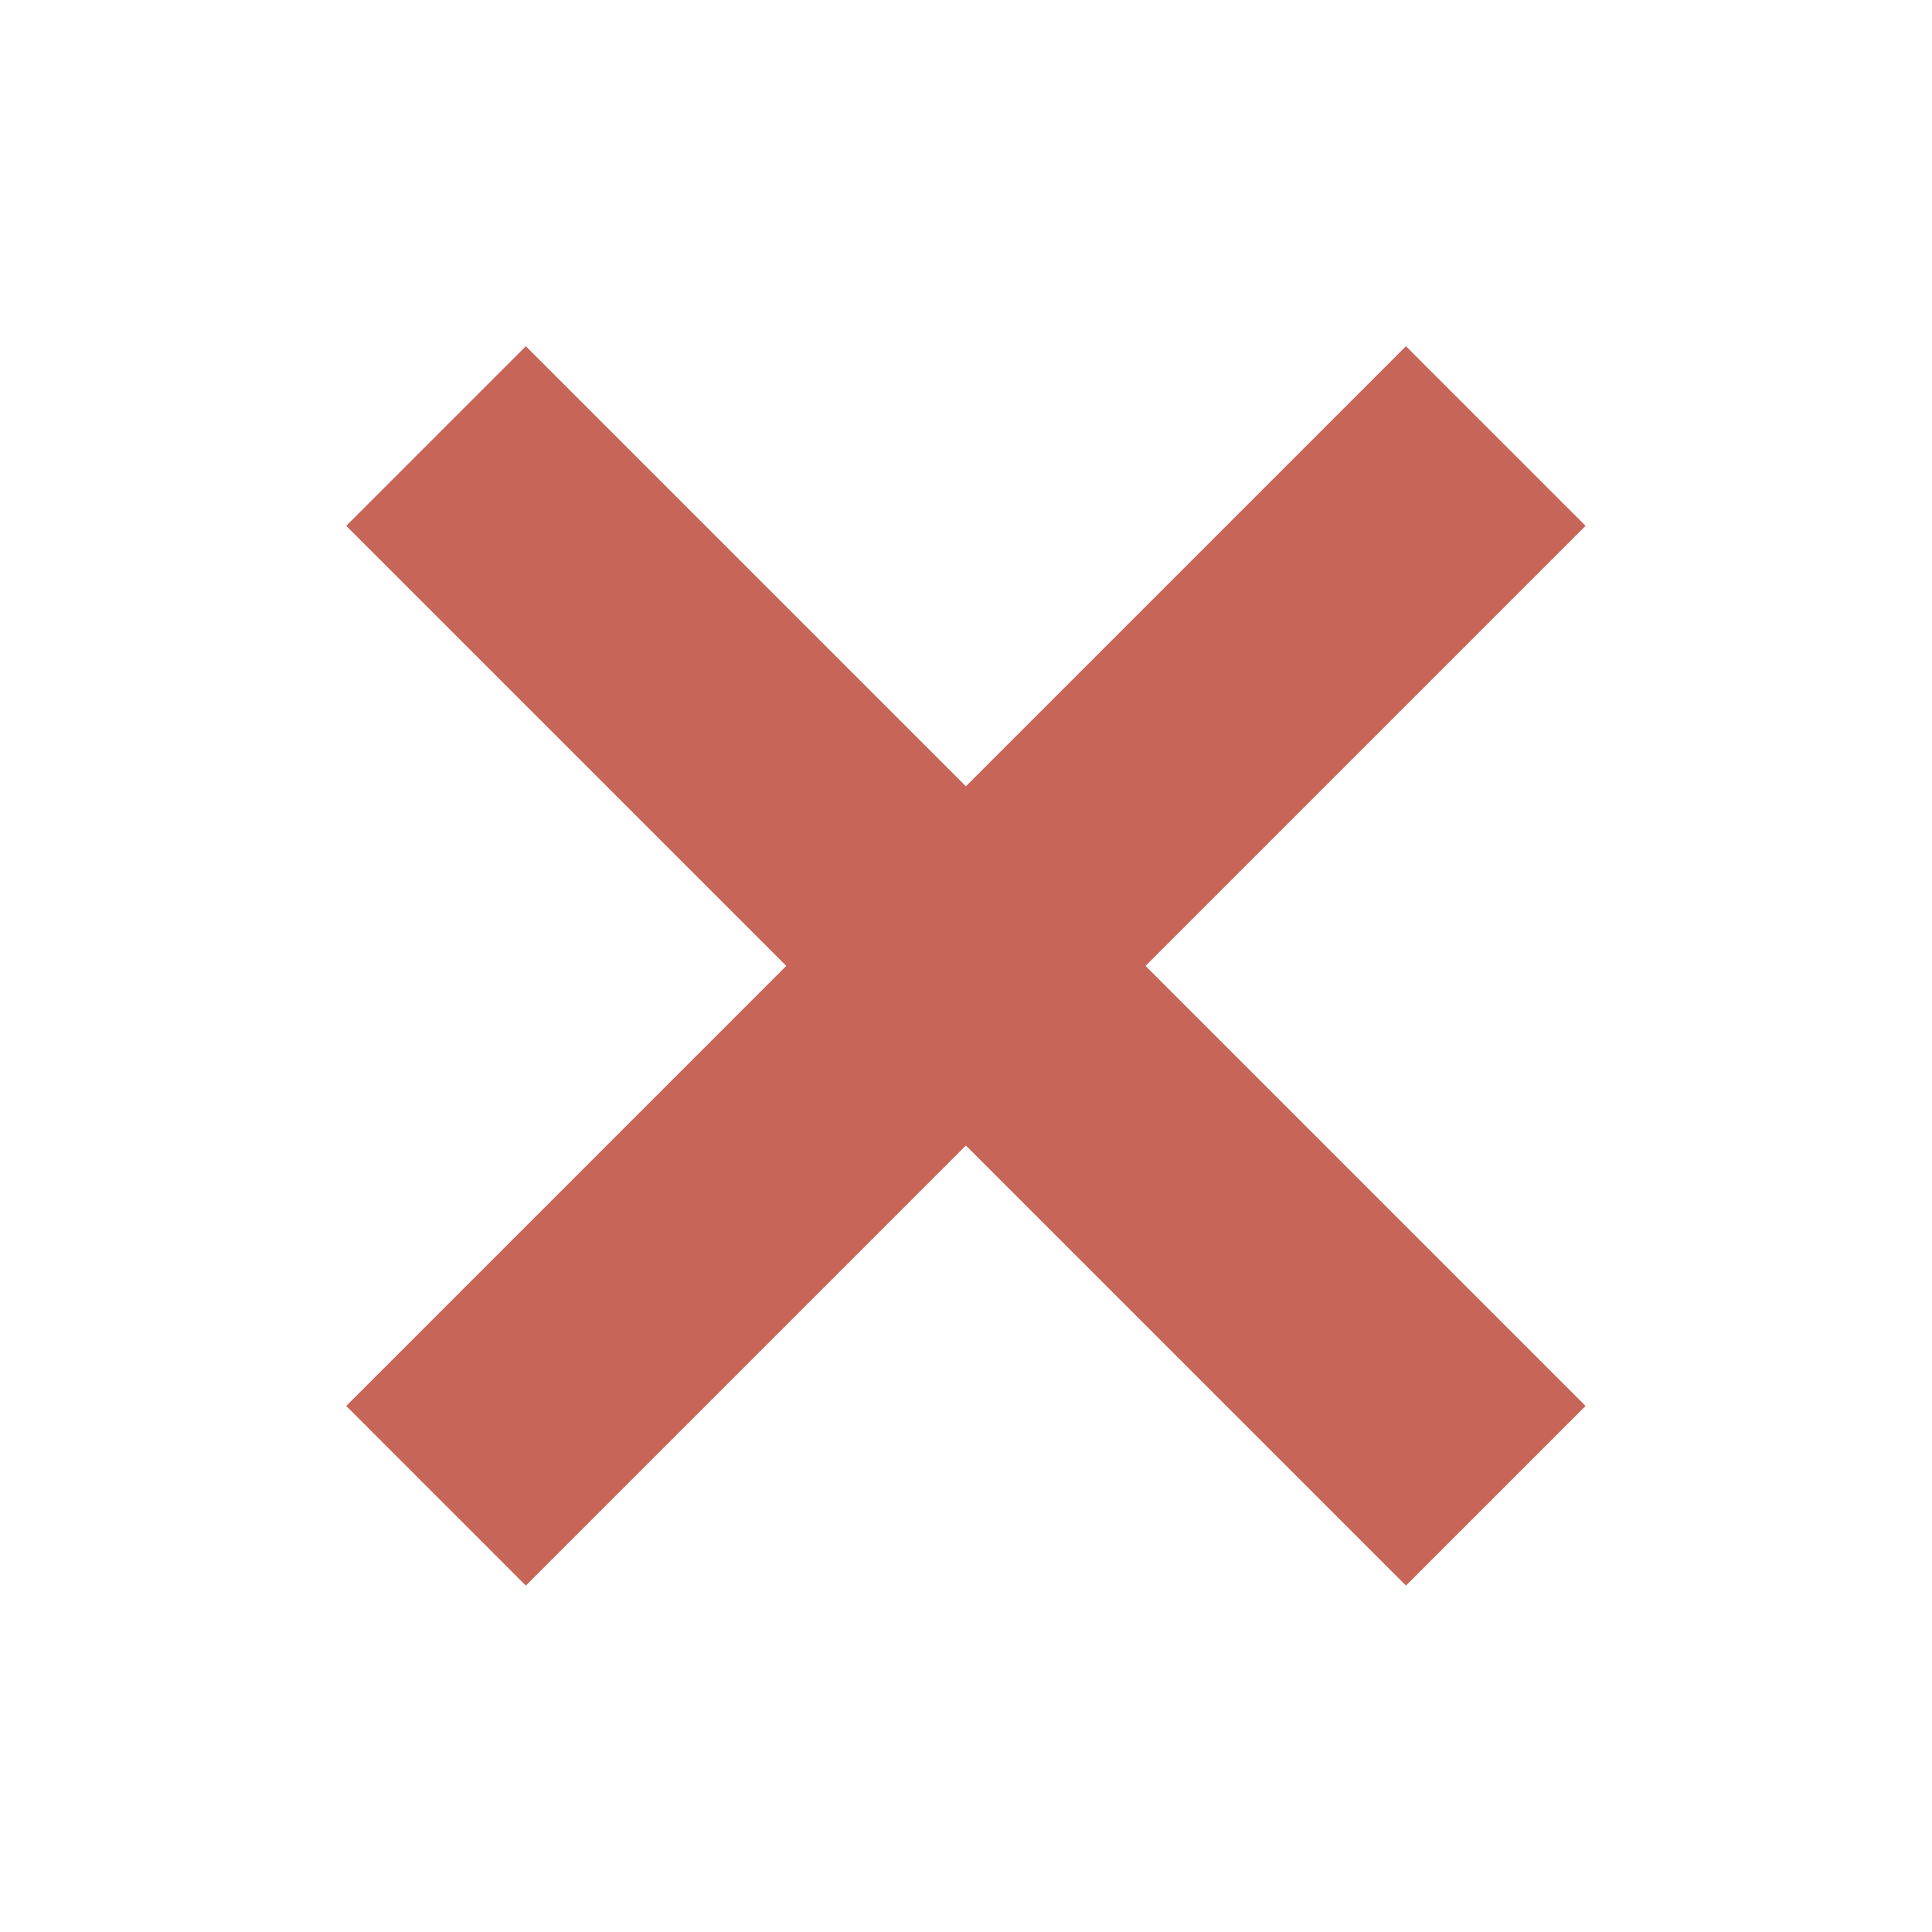 <?xml version="1.0" encoding="UTF-8"?> <svg xmlns="http://www.w3.org/2000/svg" xmlns:xlink="http://www.w3.org/1999/xlink" width="1080" zoomAndPan="magnify" viewBox="0 0 810 810" height="1080" preserveAspectRatio="xMidYMid meet"> <defs> <clipPath id="12395d3e28"> <path d="M 145.188 145.188 L 664.938 145.188 L 664.938 664.938 L 145.188 664.938 Z M 145.188 145.188 " clip-rule="nonzero"></path> </clipPath> </defs> <g clip-path="url(#12395d3e28)"> <path fill="#c76558" d="M 664.758 589.449 L 589.449 664.758 L 145.156 220.461 L 220.461 145.152 L 664.758 589.449 " fill-opacity="1" fill-rule="nonzero"></path> <path fill="#c76558" d="M 220.461 664.758 L 145.156 589.449 L 589.449 145.152 L 664.758 220.461 L 220.461 664.758 " fill-opacity="1" fill-rule="nonzero"></path> </g> </svg> 